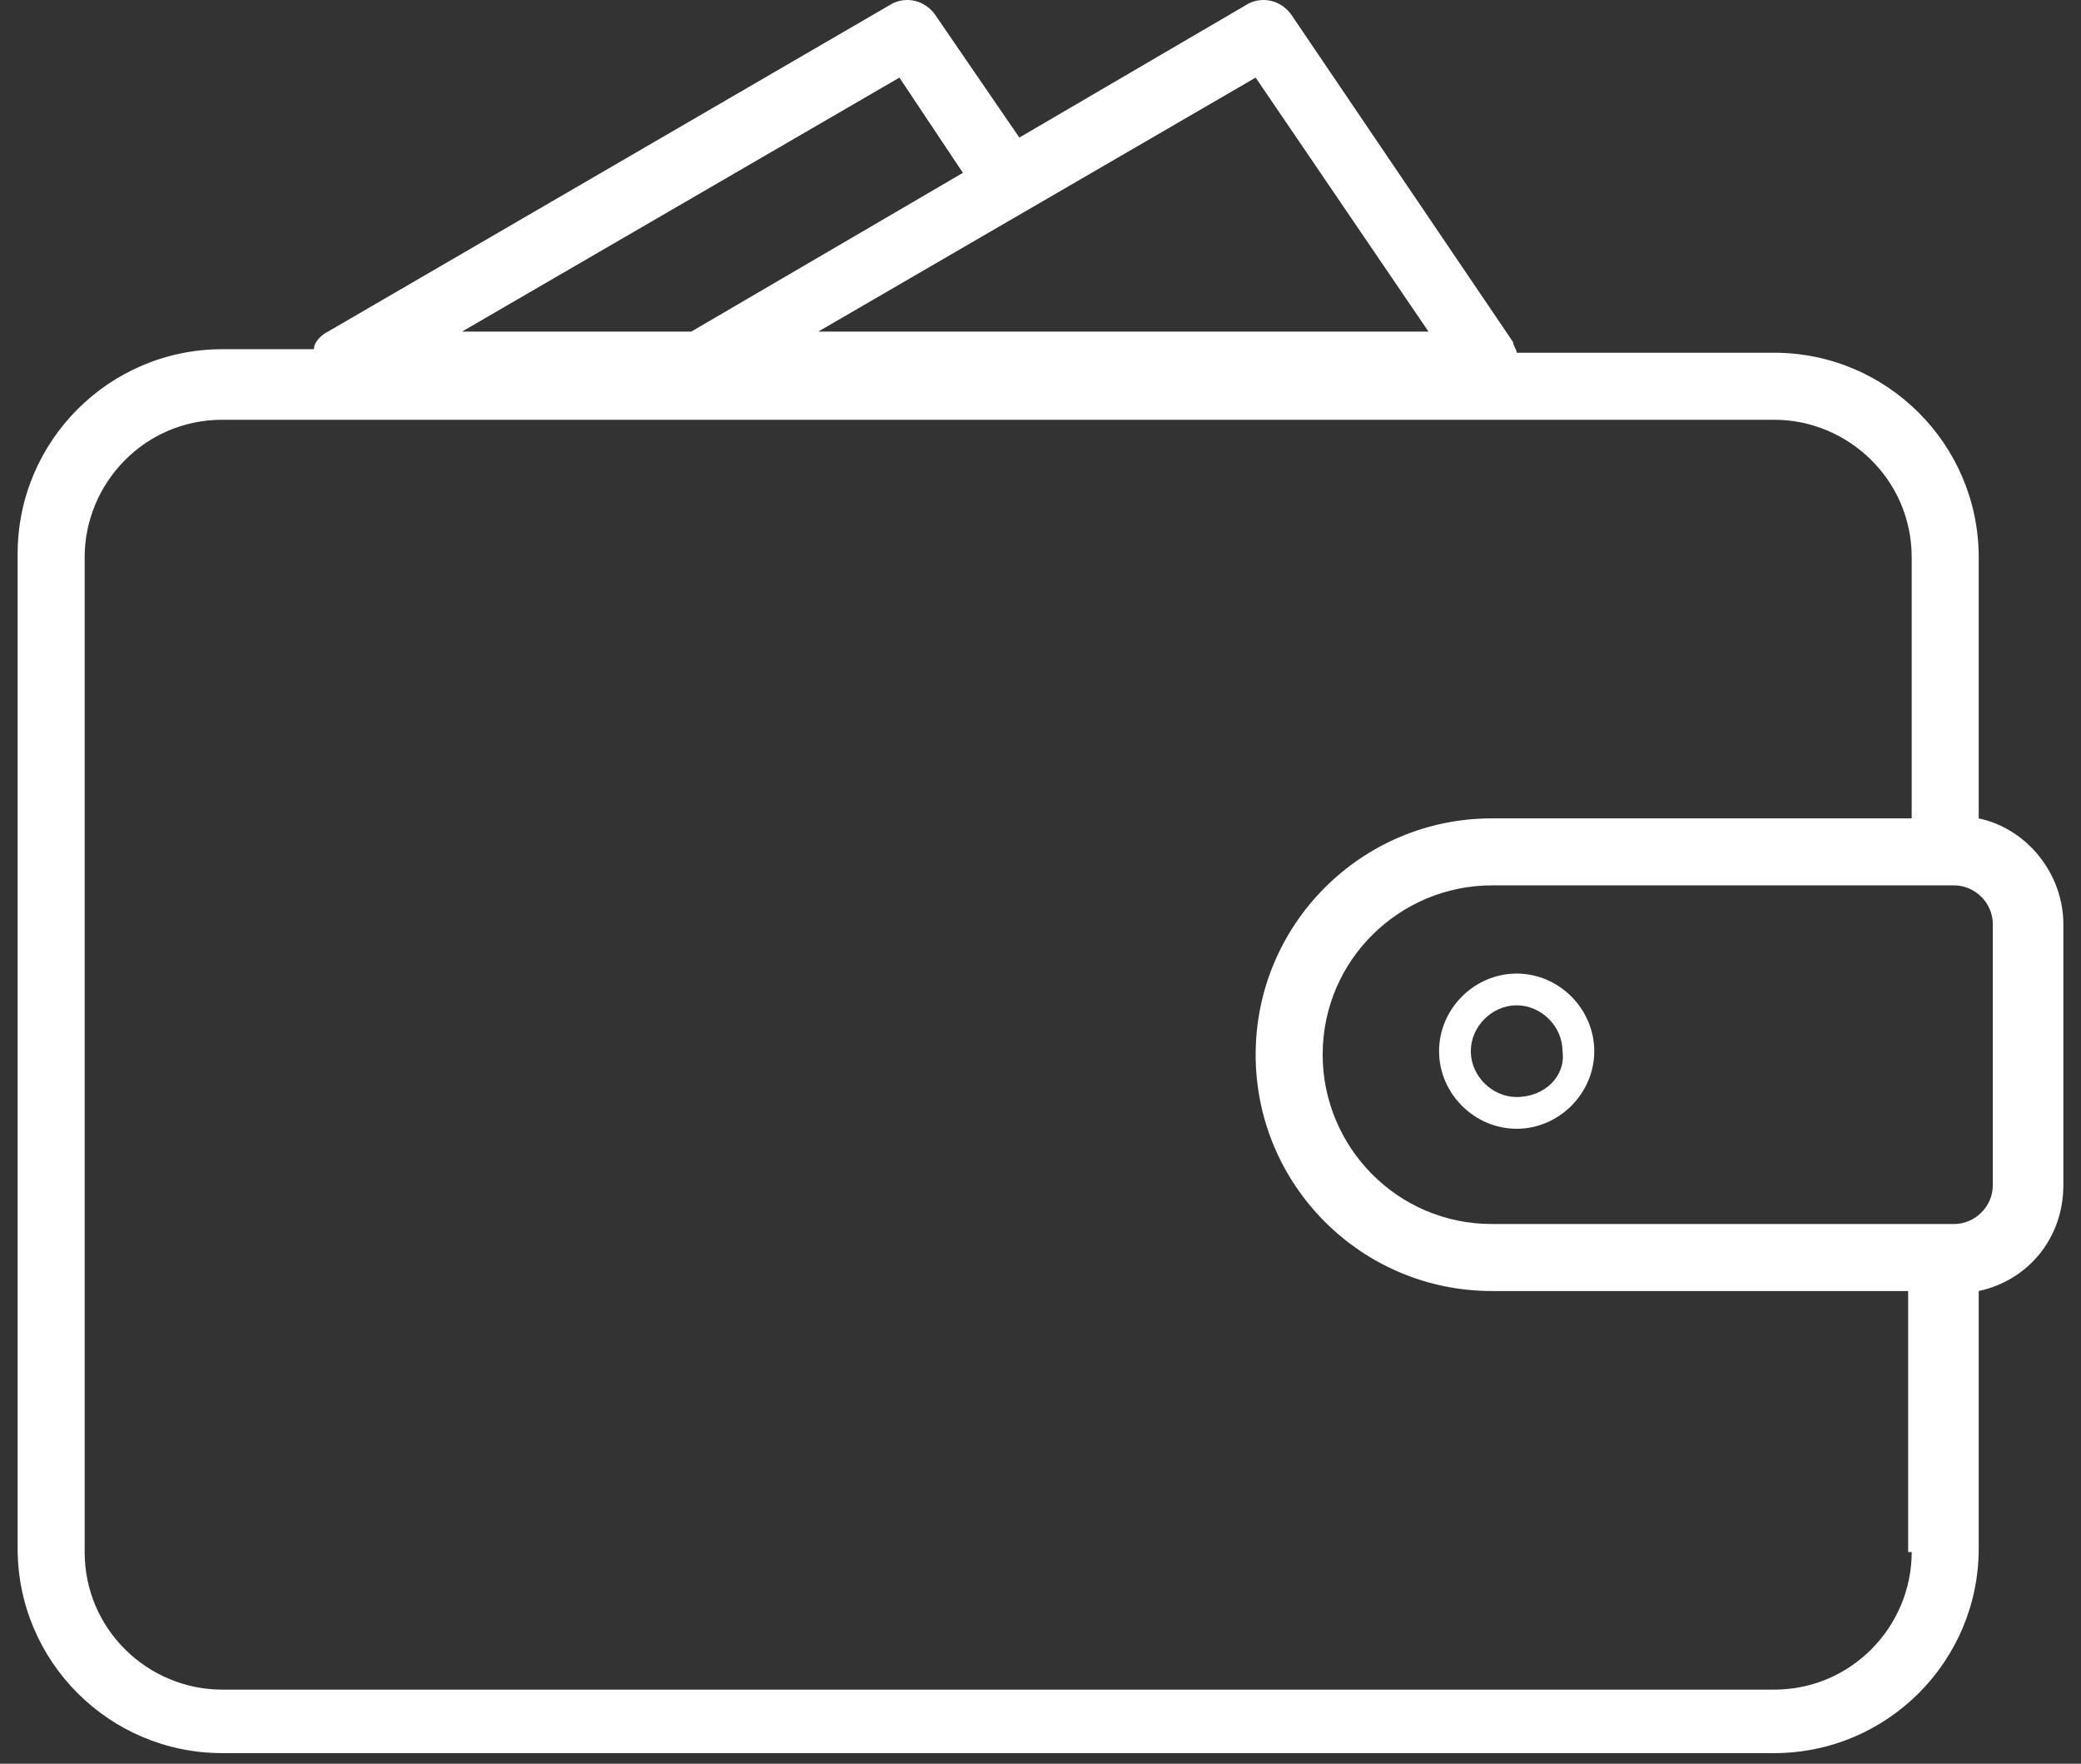 <svg width="59" height="50" viewBox="0 0 59 50" fill="none" xmlns="http://www.w3.org/2000/svg">
<rect x="0" y="0" width="59" height="50" fill="#333333" stroke="none"/>
<path d="M56.1 23.2V15.8C56.1 12.6 53.5 10 50.3 10H43C43 9.9 42.9 9.8 42.9 9.7L36.6 0.4C36.3 -5.66244e-07 35.8 -0.1 35.4 0.1L28.9 3.9L26.5 0.4C26.2 -5.66244e-07 25.7 -0.1 25.3 0.1L9.3 9.4C9.1 9.5 8.9 9.7 8.9 9.9H6.3C3.1 9.9 0.5 12.5 0.5 15.7V43.9C0.5 47.1 3.1 49.7 6.3 49.7H50.3C53.5 49.7 56.1 47.1 56.1 43.9V36.6C57.5 36.3 58.5 35.1 58.5 33.6V26.2C58.5 24.8 57.5 23.5 56.1 23.2ZM35.6 2.2L40.5 9.4H23.2L35.6 2.2ZM25.5 2.2L27.3 4.9L19.6 9.4H13.1L25.5 2.2ZM54.2 44C54.2 46.1 52.5 47.9 50.3 47.9H6.3C4.2 47.9 2.4 46.2 2.4 44V15.8C2.4 13.7 4.1 11.9 6.3 11.9H50.3C52.4 11.9 54.2 13.6 54.2 15.8V23.2H42.3C38.6 23.2 35.6 26.2 35.6 29.9C35.6 33.6 38.6 36.6 42.3 36.6H54.1V44H54.2ZM56.5 33.6C56.5 34.2 56 34.7 55.4 34.7H42.3C39.6 34.7 37.5 32.5 37.5 29.9C37.5 27.2 39.7 25.1 42.3 25.1H55.4C56 25.1 56.5 25.6 56.5 26.2V33.6Z" fill="white"/>
<path d="M43 27.6C41.8 27.6 40.8 28.6 40.8 29.8C40.8 31 41.8 32 43 32C44.2 32 45.2 31 45.2 29.8C45.2 28.6 44.2 27.6 43 27.6ZM43 31.1C42.3 31.1 41.7 30.5 41.7 29.8C41.7 29.1 42.3 28.5 43 28.5C43.7 28.5 44.3 29.1 44.3 29.8C44.4 30.5 43.8 31.1 43 31.1Z" fill="white"/>
</svg>

